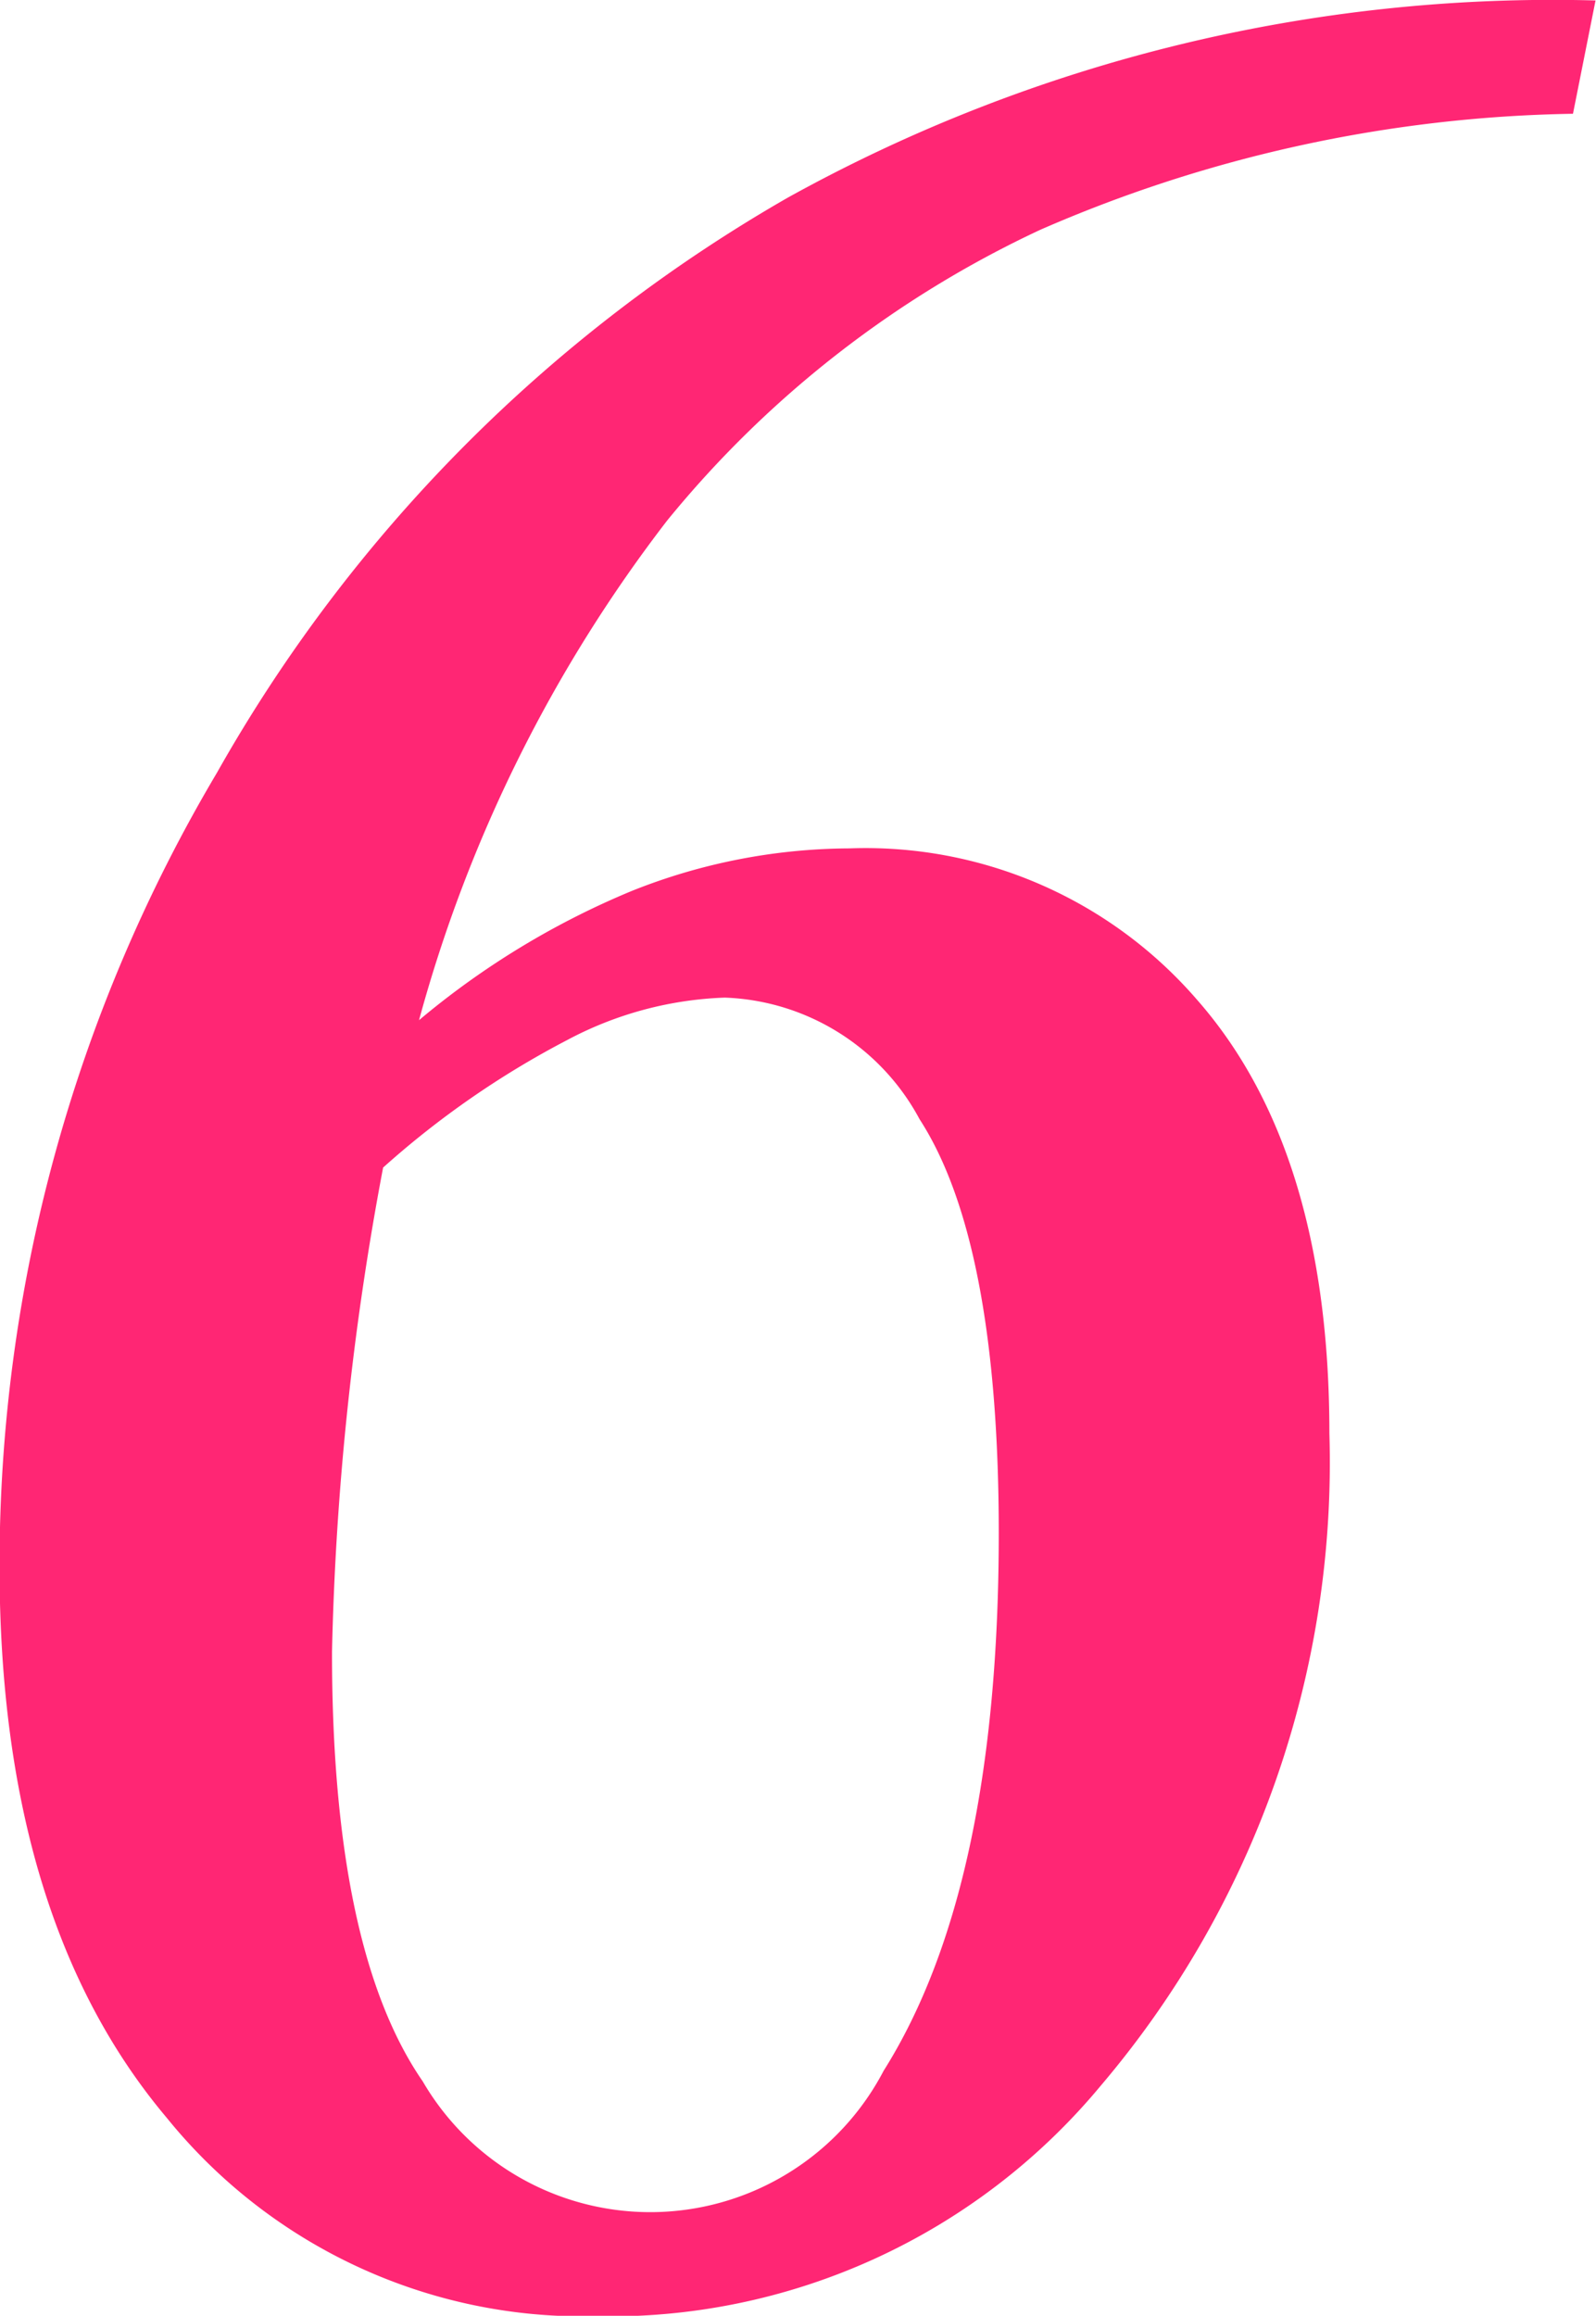 <svg xmlns="http://www.w3.org/2000/svg" width="34.66" height="50.28" viewBox="0 0 34.66 50.28">
  <defs>
    <style>
      .cls-1 {
        fill: #ff2674;
        fill-rule: evenodd;
      }
    </style>
  </defs>
  <path id="num_06.svg" class="cls-1" d="M2057.89,3424.73a33.194,33.194,0,0,0-12.4,12.49,33.716,33.716,0,0,0-4.72,17.23q0,7.665,3.63,11.97a11.617,11.617,0,0,0,9.29,4.31,13.862,13.862,0,0,0,10.99-5,20.89,20.89,0,0,0,4.97-14.17q0-6.15-2.88-9.42a9.511,9.511,0,0,0-7.54-3.28,12.863,12.863,0,0,0-4.72.92,17.718,17.718,0,0,0-4.63,2.81,31.176,31.176,0,0,1,5.39-10.85,22.992,22.992,0,0,1,8.1-6.31,30.087,30.087,0,0,1,11.57-2.52l0.49-2.46A34.277,34.277,0,0,0,2057.89,3424.73Zm-4.79,18.29a7.843,7.843,0,0,1,3.42-.92,5,5,0,0,1,4.23,2.64c1.14,1.76,1.72,4.76,1.72,8.99q0,7.7-2.5,11.67a5.719,5.719,0,0,1-10.01.23c-1.31-1.9-1.97-5-1.97-9.32a63.789,63.789,0,0,1,1.11-10.52A19.465,19.465,0,0,1,2053.1,3443.02Z" transform="translate(-2040.78 -3420.44)"/>
</svg>
